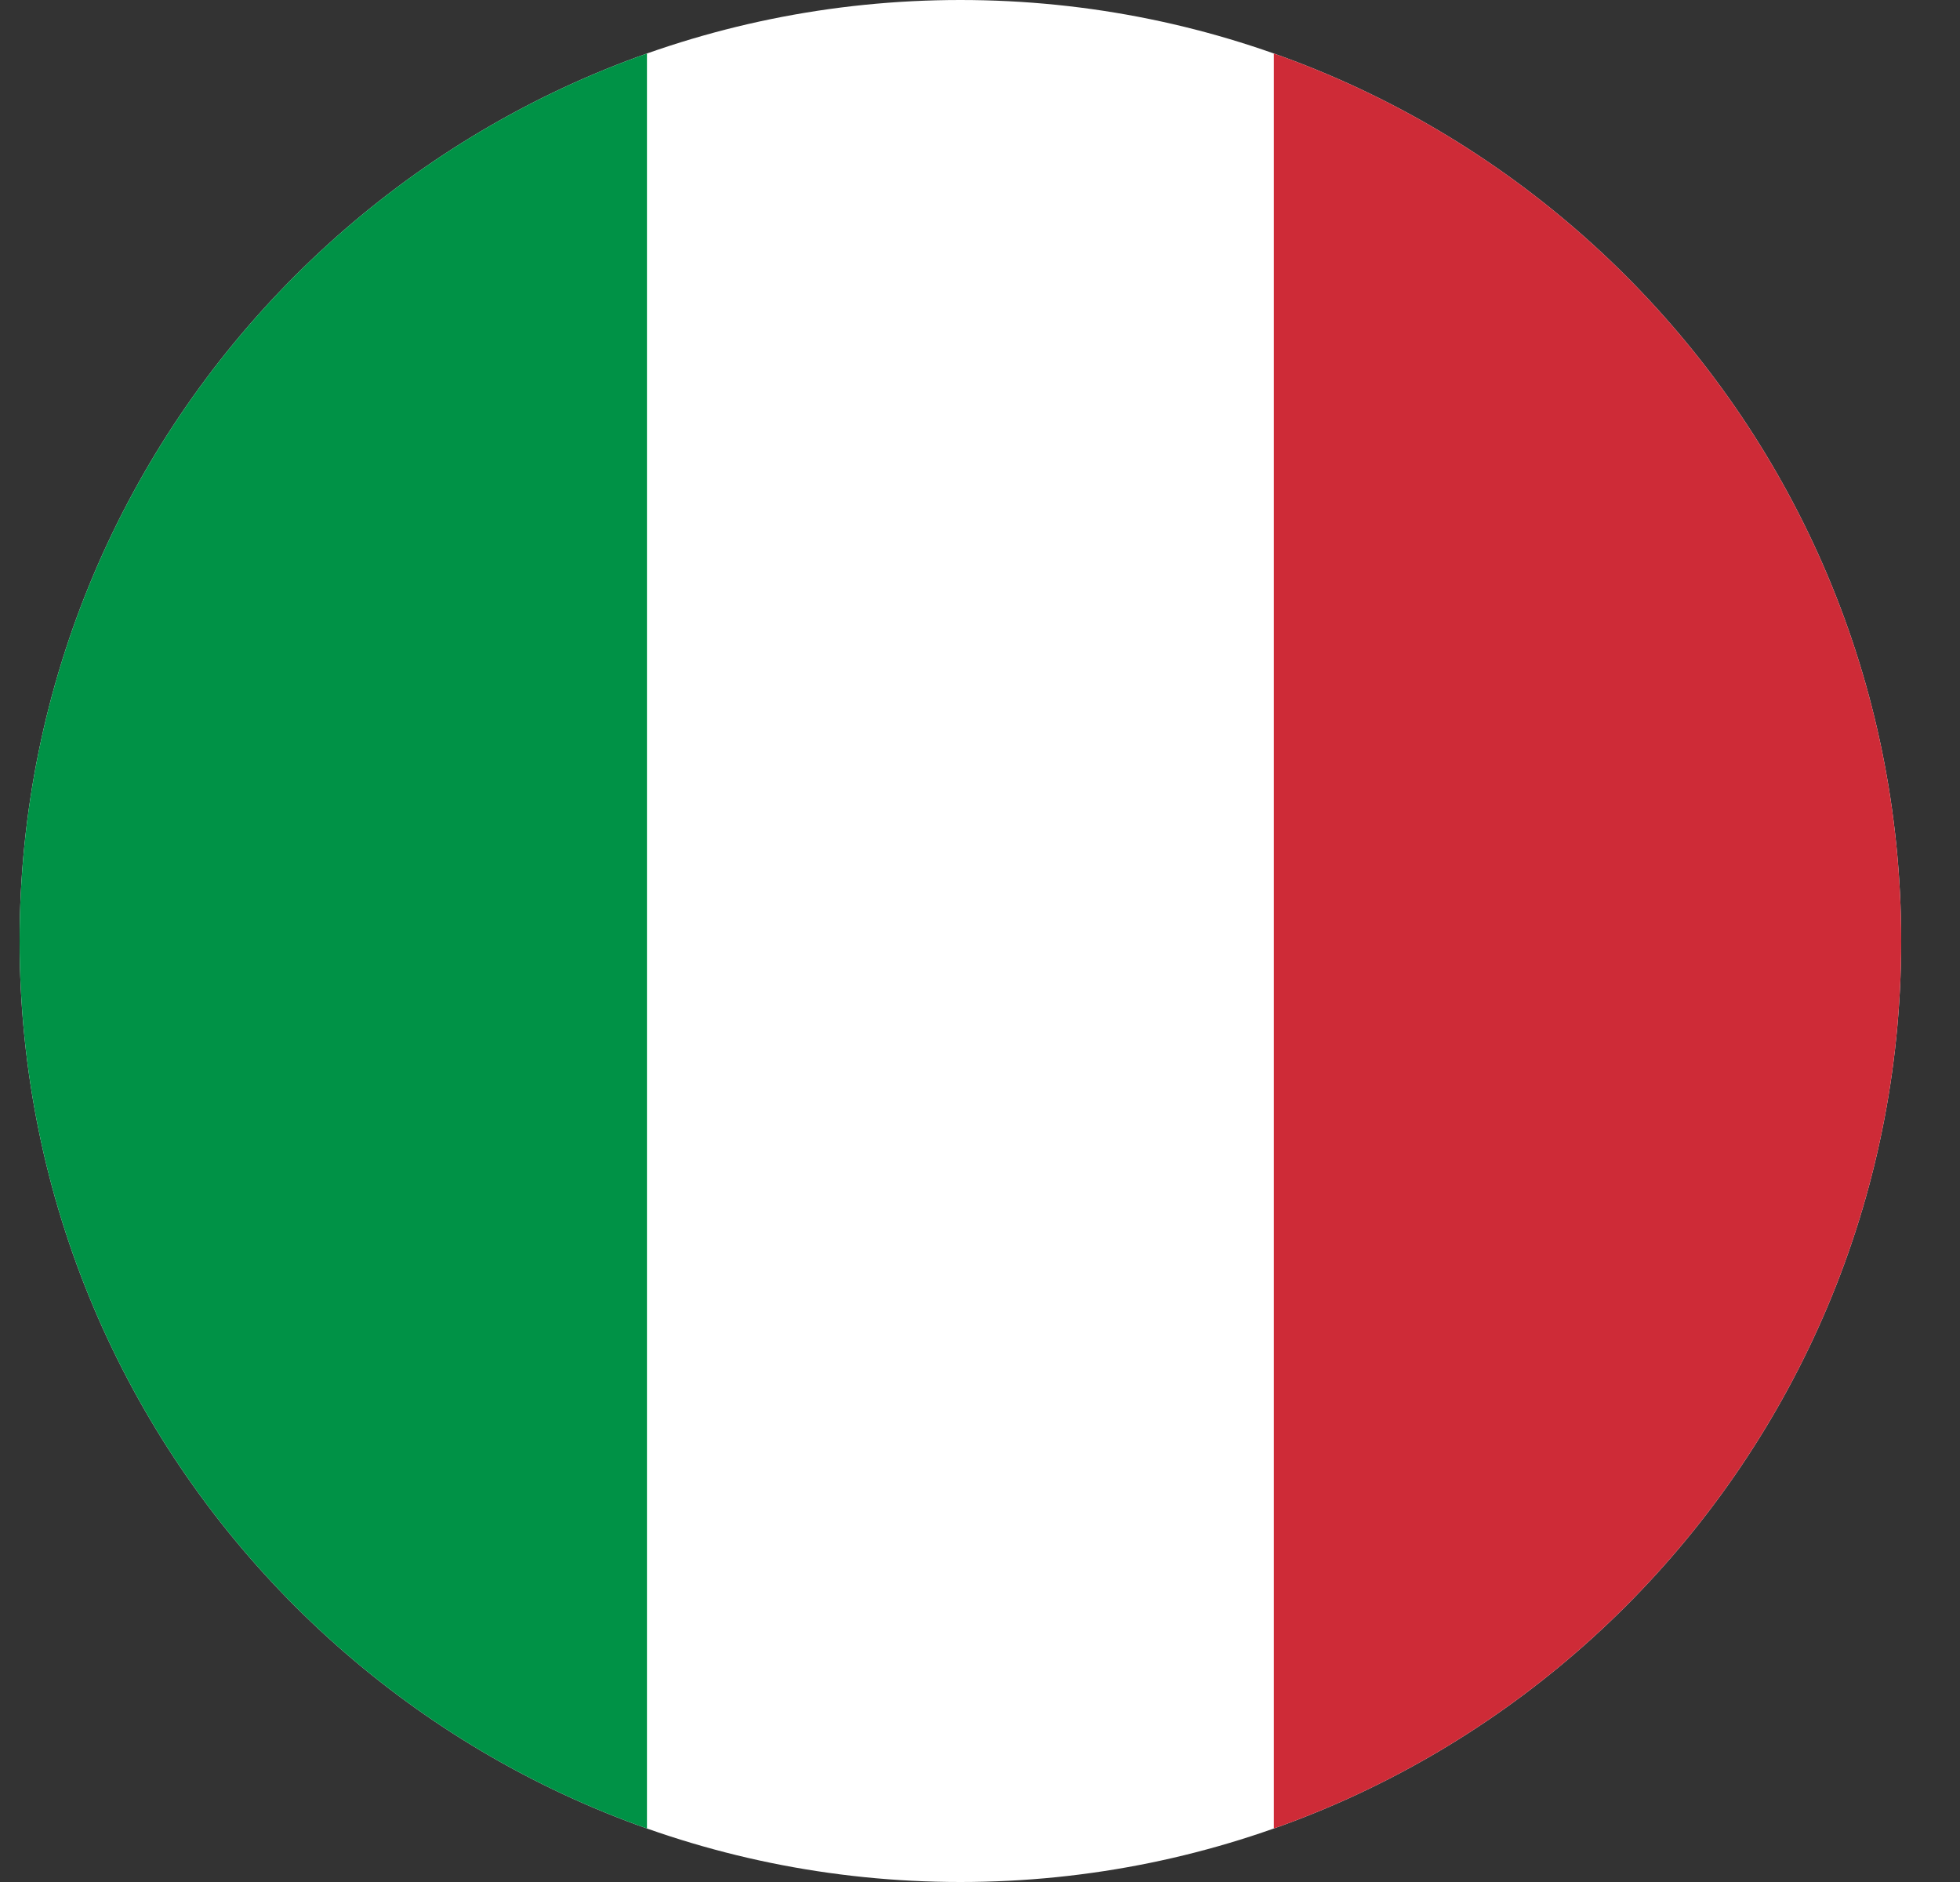 <svg width="25" height="24" viewBox="0 0 25 24" fill="none" xmlns="http://www.w3.org/2000/svg"><rect x="0" y="0" width="25" height="24" fill="#333333" stroke="none"/><g clip-path="url(#clip0_37477_5913)" fill-rule="evenodd" clip-rule="evenodd"><path d="M.25 0h24v24h-24V0z" fill="#fff"/><path d="M.25 0h8.002v24H.25V0z" fill="#009246"/><path d="M16.248 0h8.002v24h-8.002V0z" fill="#CE2B37"/></g><defs><clipPath id="clip0_37477_5913"><path d="M.25 12c0-6.627 5.373-12 12-12s12 5.373 12 12-5.373 12-12 12-12-5.373-12-12z" fill="#fff"/></clipPath></defs></svg>